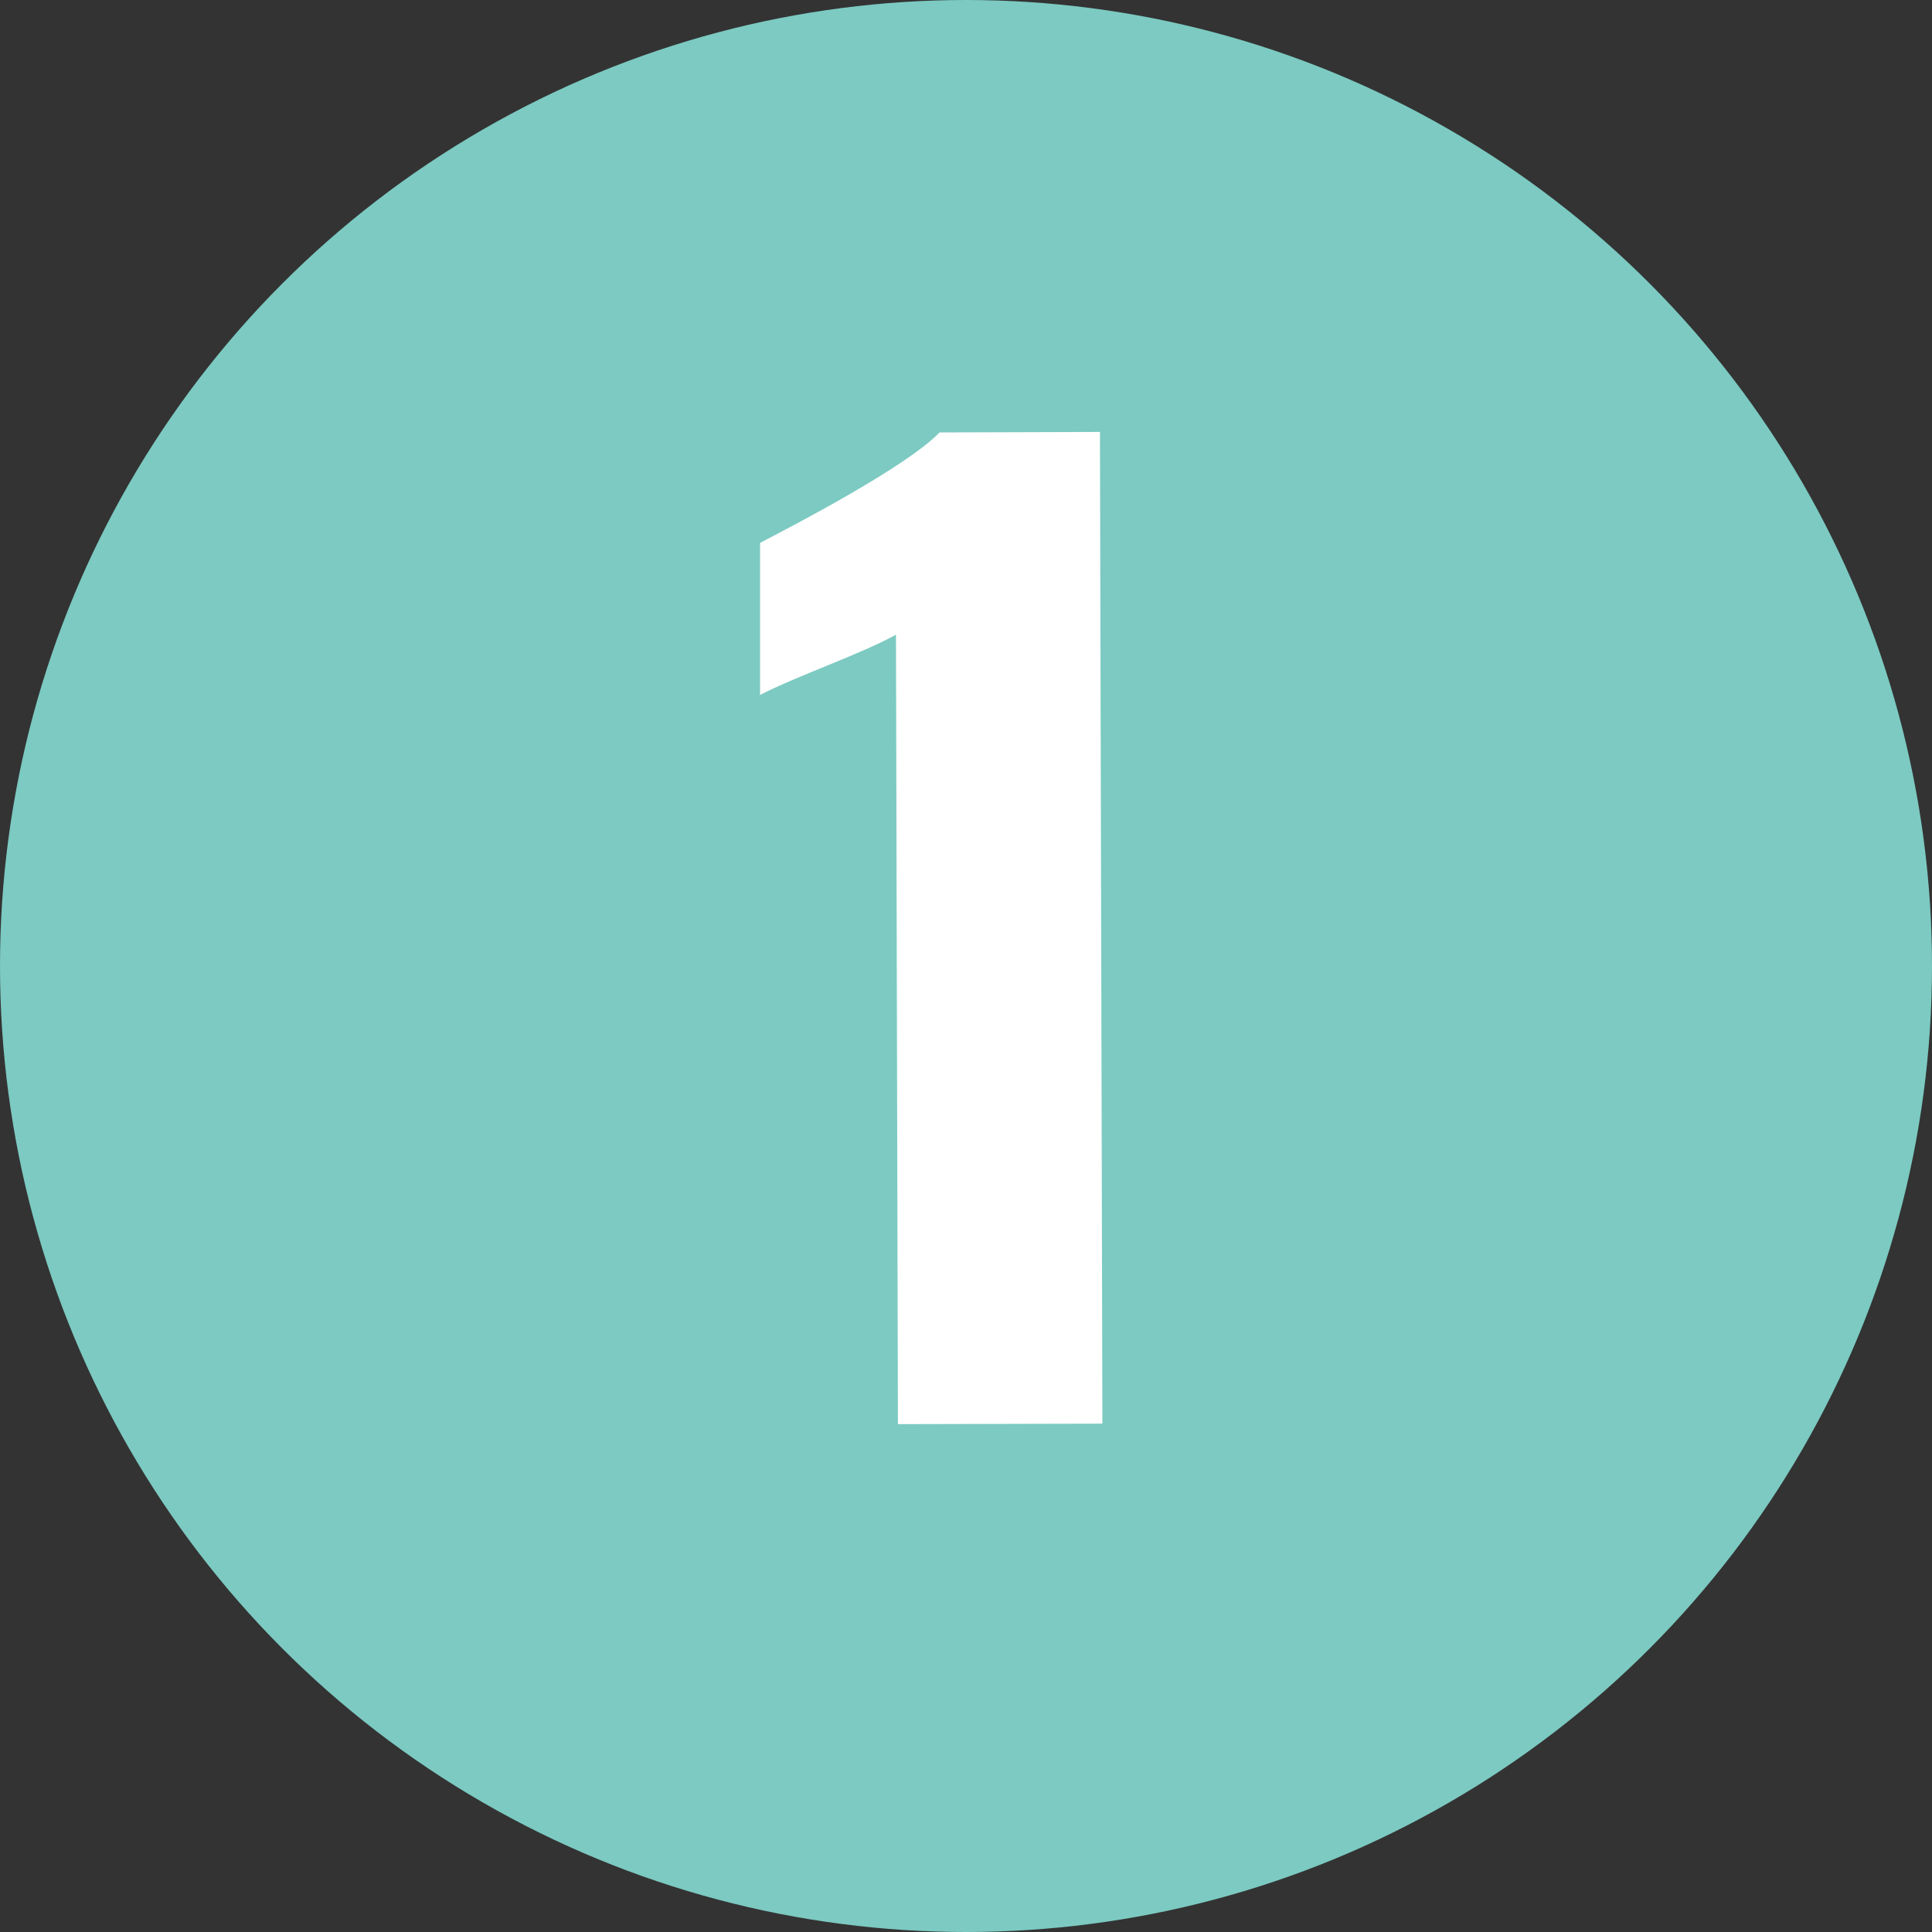 <?xml version="1.0" encoding="UTF-8"?>
<svg id="uuid-709c7123-bed8-4796-a9af-564efeb9dc24" data-name="uuid-f0103942-ec1d-41ad-92ab-d2ccd5b0a7d6" xmlns="http://www.w3.org/2000/svg" viewBox="0 0 78.9 78.9">
  <rect x="0" y="0" width="78.9" height="78.9" fill="#333333" stroke="none"/>
  <defs>
    <style>
      .uuid-98b59df2-e4ec-4f51-ac86-ae3fa4321d15 {
        fill: #fff;
      }

      .uuid-a411b6fe-9d43-444d-a9fe-f3025d847d45 {
        fill: #7ccac2;
      }
    </style>
  </defs>
  <g id="uuid-eac3ef28-5016-4b28-abb8-7c391e5a326b" data-name="uuid-4f5d45bc-bf9a-4723-b66d-fb43907736db">
    <circle class="uuid-a411b6fe-9d43-444d-a9fe-f3025d847d45" cx="39.45" cy="39.45" r="39.45"/>
    <path class="uuid-98b59df2-e4ec-4f51-ac86-ae3fa4321d15" d="M36.59,25.92c-1.45.8-3.99,1.66-5.55,2.46v-6.21c1.44-.75,5.98-3.11,7.33-4.51l6.55-.02.1,40.5-8.35.02-.08-32.25h0Z"/>
  </g>
</svg>
